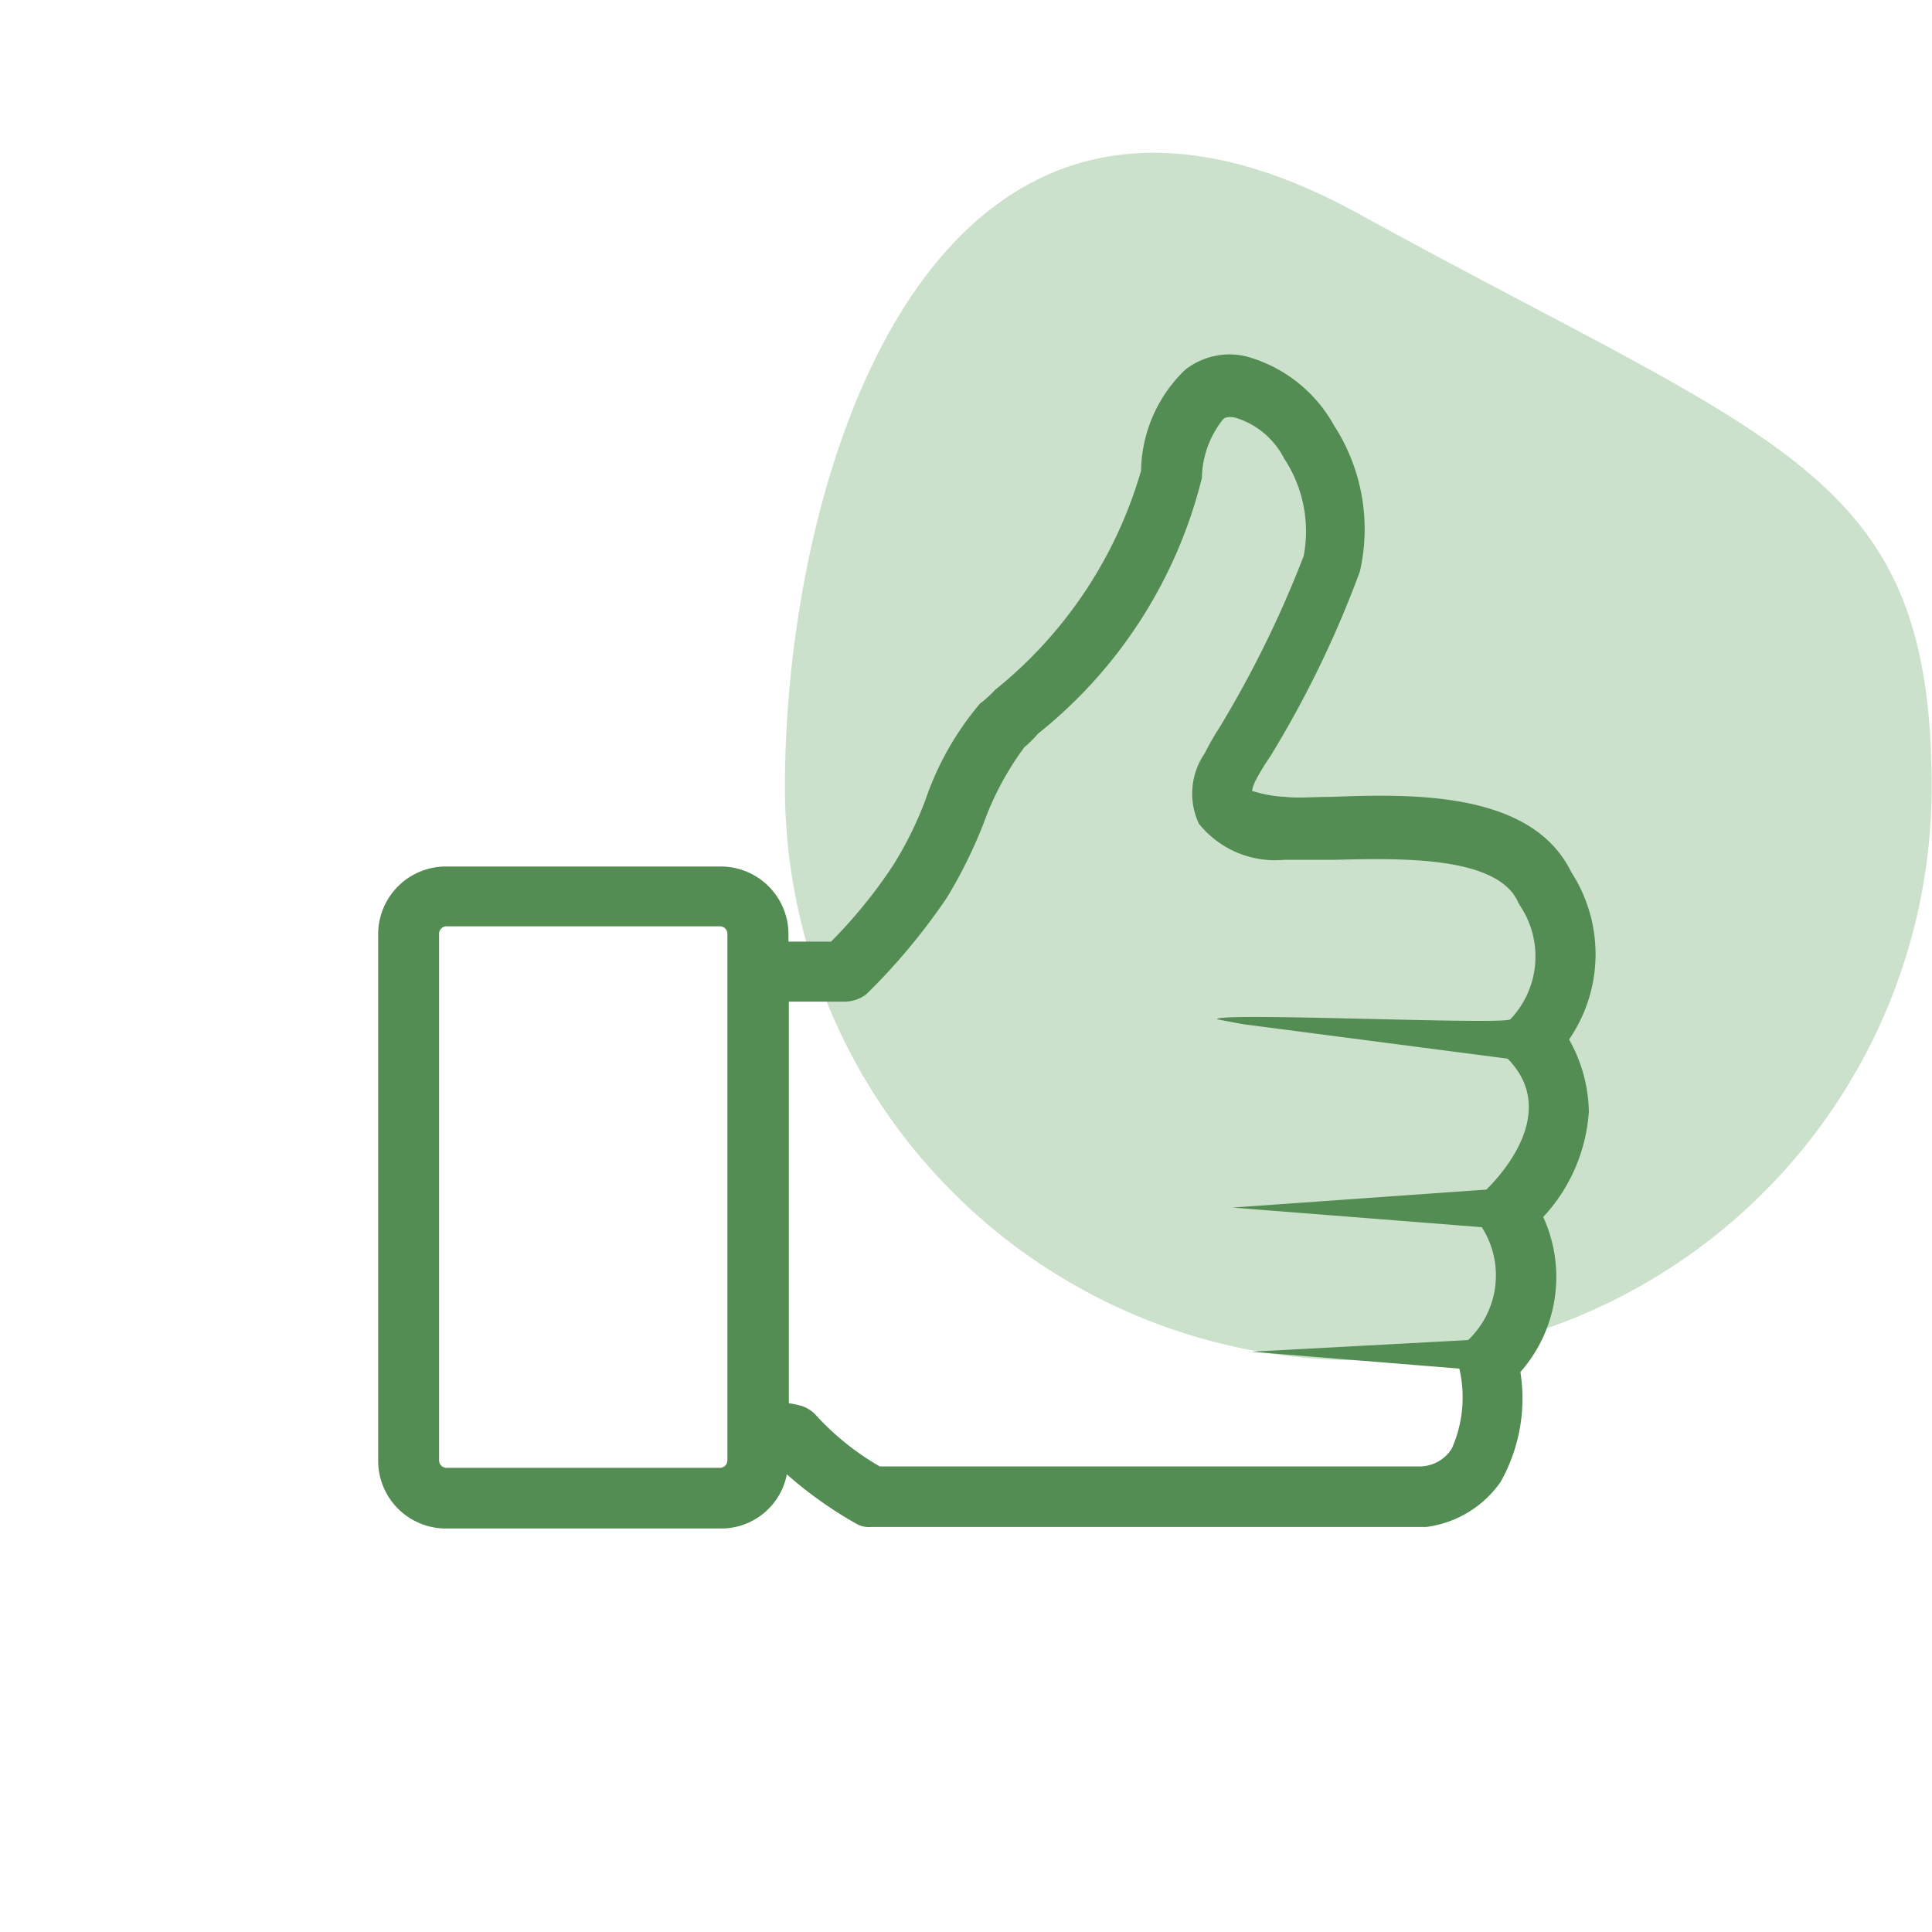 <svg xmlns="http://www.w3.org/2000/svg" width="26" height="26" viewBox="0 0 26 26">
    <path data-name="Path 8944" d="M7.716.818c5.7 3.135 7.716 3.455 7.716 7.716A7.716 7.716 0 1 1 0 8.534C0 4.273 2.013-2.317 7.716.818z" transform="translate(10.563 2.056)" style="fill:#cce1cc"/>
    <path data-name="Rectangle 1376" style="fill:none" d="M0 0h26v26H0z"/>
    <path data-name="Path 208371" d="M25.056 13.956c-.532-1.093-2.148-1.053-3.232-1.012-.245 0-.45.02-.614 0a1.722 1.722 0 0 1-.45-.081.544.544 0 0 1 .061-.162 2.965 2.965 0 0 1 .184-.3 14.074 14.074 0 0 0 1.207-2.491 2.566 2.566 0 0 0-.348-1.964 1.932 1.932 0 0 0-1.186-.931.966.966 0 0 0-.818.182 1.921 1.921 0 0 0-.593 1.357 5.873 5.873 0 0 1-1.967 2.952 1.487 1.487 0 0 1-.2.182 4 4 0 0 0-.736 1.3 4.952 4.952 0 0 1-.43.871 6.676 6.676 0 0 1-.839 1.033h-.573v-.1a.912.912 0 0 0-.92-.911H9.92a.912.912 0 0 0-.92.911v7.087a.912.912 0 0 0 .92.911h3.68a.9.9 0 0 0 .9-.729 5.444 5.444 0 0 0 .941.668.339.339 0 0 0 .2.04h7.465a1.444 1.444 0 0 0 1-.607 2.289 2.289 0 0 0 .266-1.478 1.936 1.936 0 0 0 .307-2.086 2.307 2.307 0 0 0 .614-1.417 2.042 2.042 0 0 0-.266-.972 2.028 2.028 0 0 0 .029-2.253zM13.7 21.873a.1.1 0 0 1-.1.1H9.92a.1.1 0 0 1-.1-.1v-7.087a.1.1 0 0 1 .1-.1h3.68a.1.1 0 0 1 .1.1zm10.5-5.406c.716.729-.123 1.6-.286 1.762l-3.417.242 3.355.264a1.2 1.2 0 0 1-.184 1.519l-2.918.157 2.8.227a1.7 1.7 0 0 1-.1 1.073.51.51 0 0 1-.409.243H15.75a3.57 3.57 0 0 1-.839-.668.468.468 0 0 0-.2-.142 1.315 1.315 0 0 0-.184-.04V15.7h.757a.492.492 0 0 0 .286-.1 8.435 8.435 0 0 0 1.084-1.3 6.4 6.4 0 0 0 .491-.992 4 4 0 0 1 .552-1.033 1.534 1.534 0 0 0 .184-.182 6.352 6.352 0 0 0 2.205-3.443v-.02a1.3 1.3 0 0 1 .286-.769c.02-.02.061-.04.164-.02a1.091 1.091 0 0 1 .655.547 1.78 1.78 0 0 1 .265 1.312 14.529 14.529 0 0 1-1.145 2.329 2.94 2.94 0 0 0-.184.324.956.956 0 0 0-.082.952 1.313 1.313 0 0 0 1.145.486h.675c.859-.02 2.189-.061 2.475.567 0 .02.02.02.02.04a1.228 1.228 0 0 1-.123 1.539c-.082.081-3.949-.1-3.949 0l.349.066z" transform="translate(-3.911 -2.22)" style="fill:#548d53"/>
</svg>
